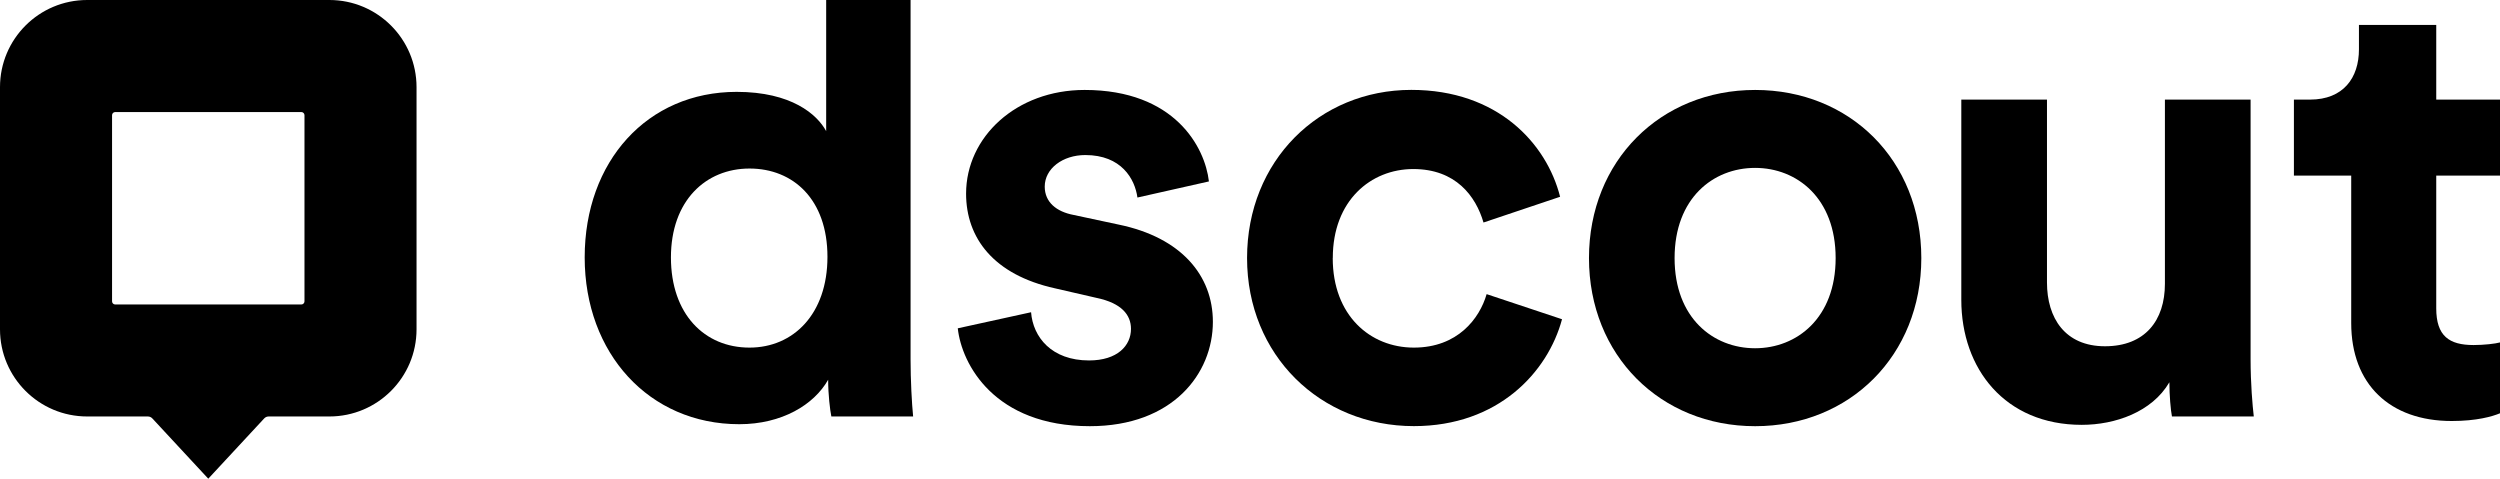 <?xml version="1.0" encoding="UTF-8"?>
<svg id="Layer_1" data-name="Layer 1" xmlns="http://www.w3.org/2000/svg" viewBox="0 0 391.32 74.94">
  <g>
    <path d="M142.53,56.22c0,3.33.2,6.96.4,8.97h-12.8c-.21-1.01-.5-3.43-.5-5.75-2.22,3.93-7.26,6.96-13.91,6.96-14.12,0-24.2-11.09-24.2-26.11s9.78-25.91,23.79-25.91c8.57,0,12.6,3.53,14.01,6.15V0h13.21v56.22ZM117.32,54.41c6.85,0,12.2-5.24,12.2-14.21s-5.34-13.82-12.2-13.82-12.3,5.04-12.3,13.91,5.24,14.12,12.3,14.12Z"/>
    <path d="M161.39,48.86c.3,3.93,3.23,7.56,9.08,7.56,4.44,0,6.56-2.32,6.56-4.94,0-2.22-1.51-4.03-5.34-4.84l-6.56-1.51c-9.58-2.12-13.91-7.86-13.91-14.82,0-8.87,7.86-16.23,18.55-16.23,14.12,0,18.85,8.97,19.46,14.32l-11.19,2.52c-.4-2.93-2.52-6.65-8.16-6.65-3.53,0-6.35,2.11-6.35,4.94,0,2.42,1.81,3.93,4.54,4.44l7.06,1.51c9.78,2.02,14.72,7.97,14.72,15.22,0,8.07-6.25,16.33-19.26,16.33-14.92,0-20.06-9.68-20.67-15.32l11.49-2.52Z"/>
    <path d="M208.61,40.4c0,8.97,5.85,14.01,12.7,14.01s10.28-4.54,11.39-8.37l11.8,3.93c-2.22,8.27-9.98,16.73-23.19,16.73-14.62,0-26.11-11.09-26.11-26.31s11.29-26.32,25.71-26.32c13.51,0,21.17,8.37,23.29,16.73l-11.99,4.03c-1.21-4.13-4.34-8.37-10.99-8.37s-12.6,4.94-12.6,13.91Z"/>
    <path d="M300.74,40.4c0,15.22-11.19,26.31-26.01,26.31s-26.01-11.09-26.01-26.31,11.19-26.32,26.01-26.32,26.01,10.99,26.01,26.32ZM287.33,40.4c0-9.38-6.05-14.12-12.61-14.12s-12.6,4.74-12.6,14.12,6.05,14.11,12.6,14.11,12.61-4.74,12.61-14.11Z"/>
    <path d="M339.56,59.85c-2.72,4.64-8.47,6.65-13.71,6.65-12,0-18.85-8.77-18.85-19.56V15.59h13.41v28.63c0,5.55,2.82,9.98,9.08,9.98s9.38-4.03,9.38-9.78V15.59h13.41v40.63c0,3.83.3,7.26.5,8.97h-12.81c-.2-1.01-.4-3.33-.4-5.34Z"/>
    <path d="M381.34,15.59h9.98v11.9h-9.98v20.77c0,4.34,2.02,5.75,5.85,5.75,1.61,0,3.43-.21,4.13-.41v11.09c-1.21.5-3.63,1.21-7.56,1.21-9.68,0-15.73-5.75-15.73-15.33v-23.08h-8.97v-11.9h2.52c5.24,0,7.66-3.43,7.66-7.86v-3.83h12.1v11.69Z"/>
  </g>
  <path d="M51.55,0H13.64C6.11,0,0,6.11,0,13.64v37.91c0,7.53,6.11,13.64,13.64,13.64h9.5c.27,0,.53.11.71.31l8.75,9.43,8.75-9.43c.18-.2.44-.31.71-.31h9.5c7.53,0,13.64-6.11,13.64-13.64V13.64c0-7.53-6.11-13.64-13.64-13.64ZM47.66,47.17c0,.27-.22.49-.49.49h-29.14c-.27,0-.49-.22-.49-.49v-29.14c0-.27.22-.49.49-.49h29.14c.27,0,.49.22.49.49v29.14Z"/>
</svg>